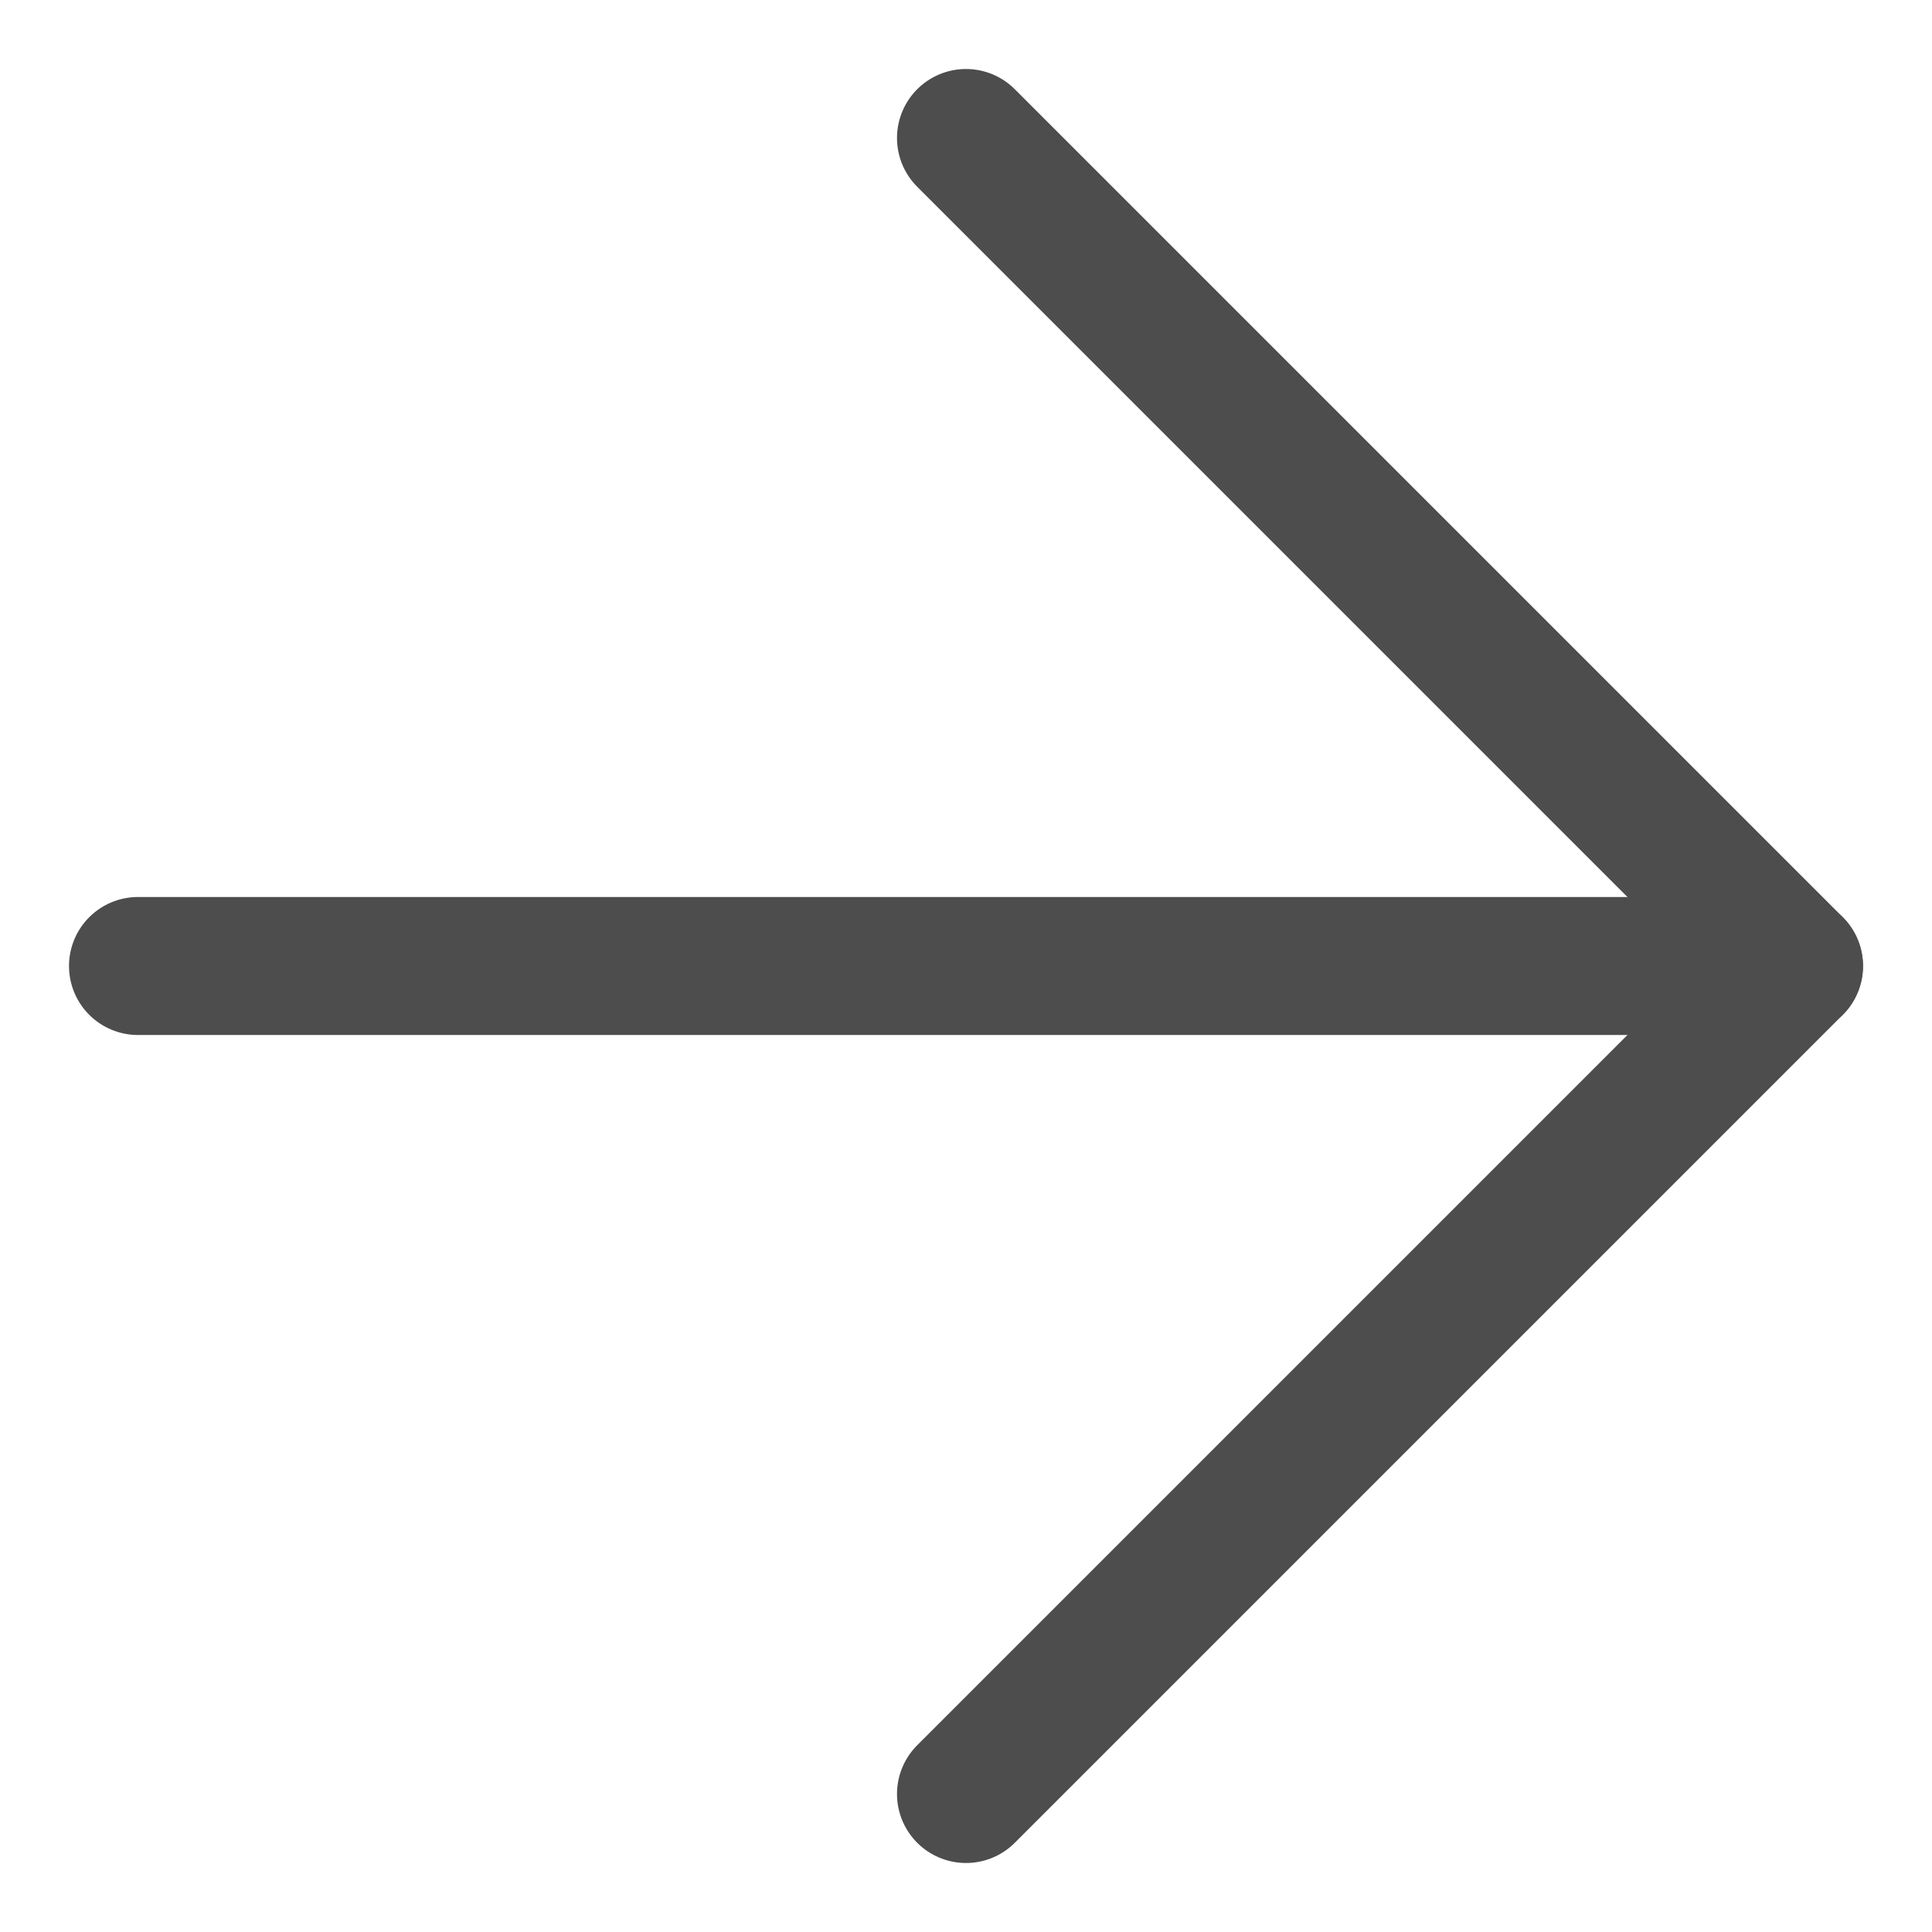 <?xml version="1.0" encoding="UTF-8"?> <svg xmlns="http://www.w3.org/2000/svg" width="14" height="14" viewBox="0 0 14 14" fill="none"><path d="M1 7H13" stroke="#4D4D4D" stroke-linecap="round" stroke-linejoin="round"></path><path d="M7 1L13 7L7 13" stroke="#4D4D4D" stroke-linecap="round" stroke-linejoin="round"></path></svg> 